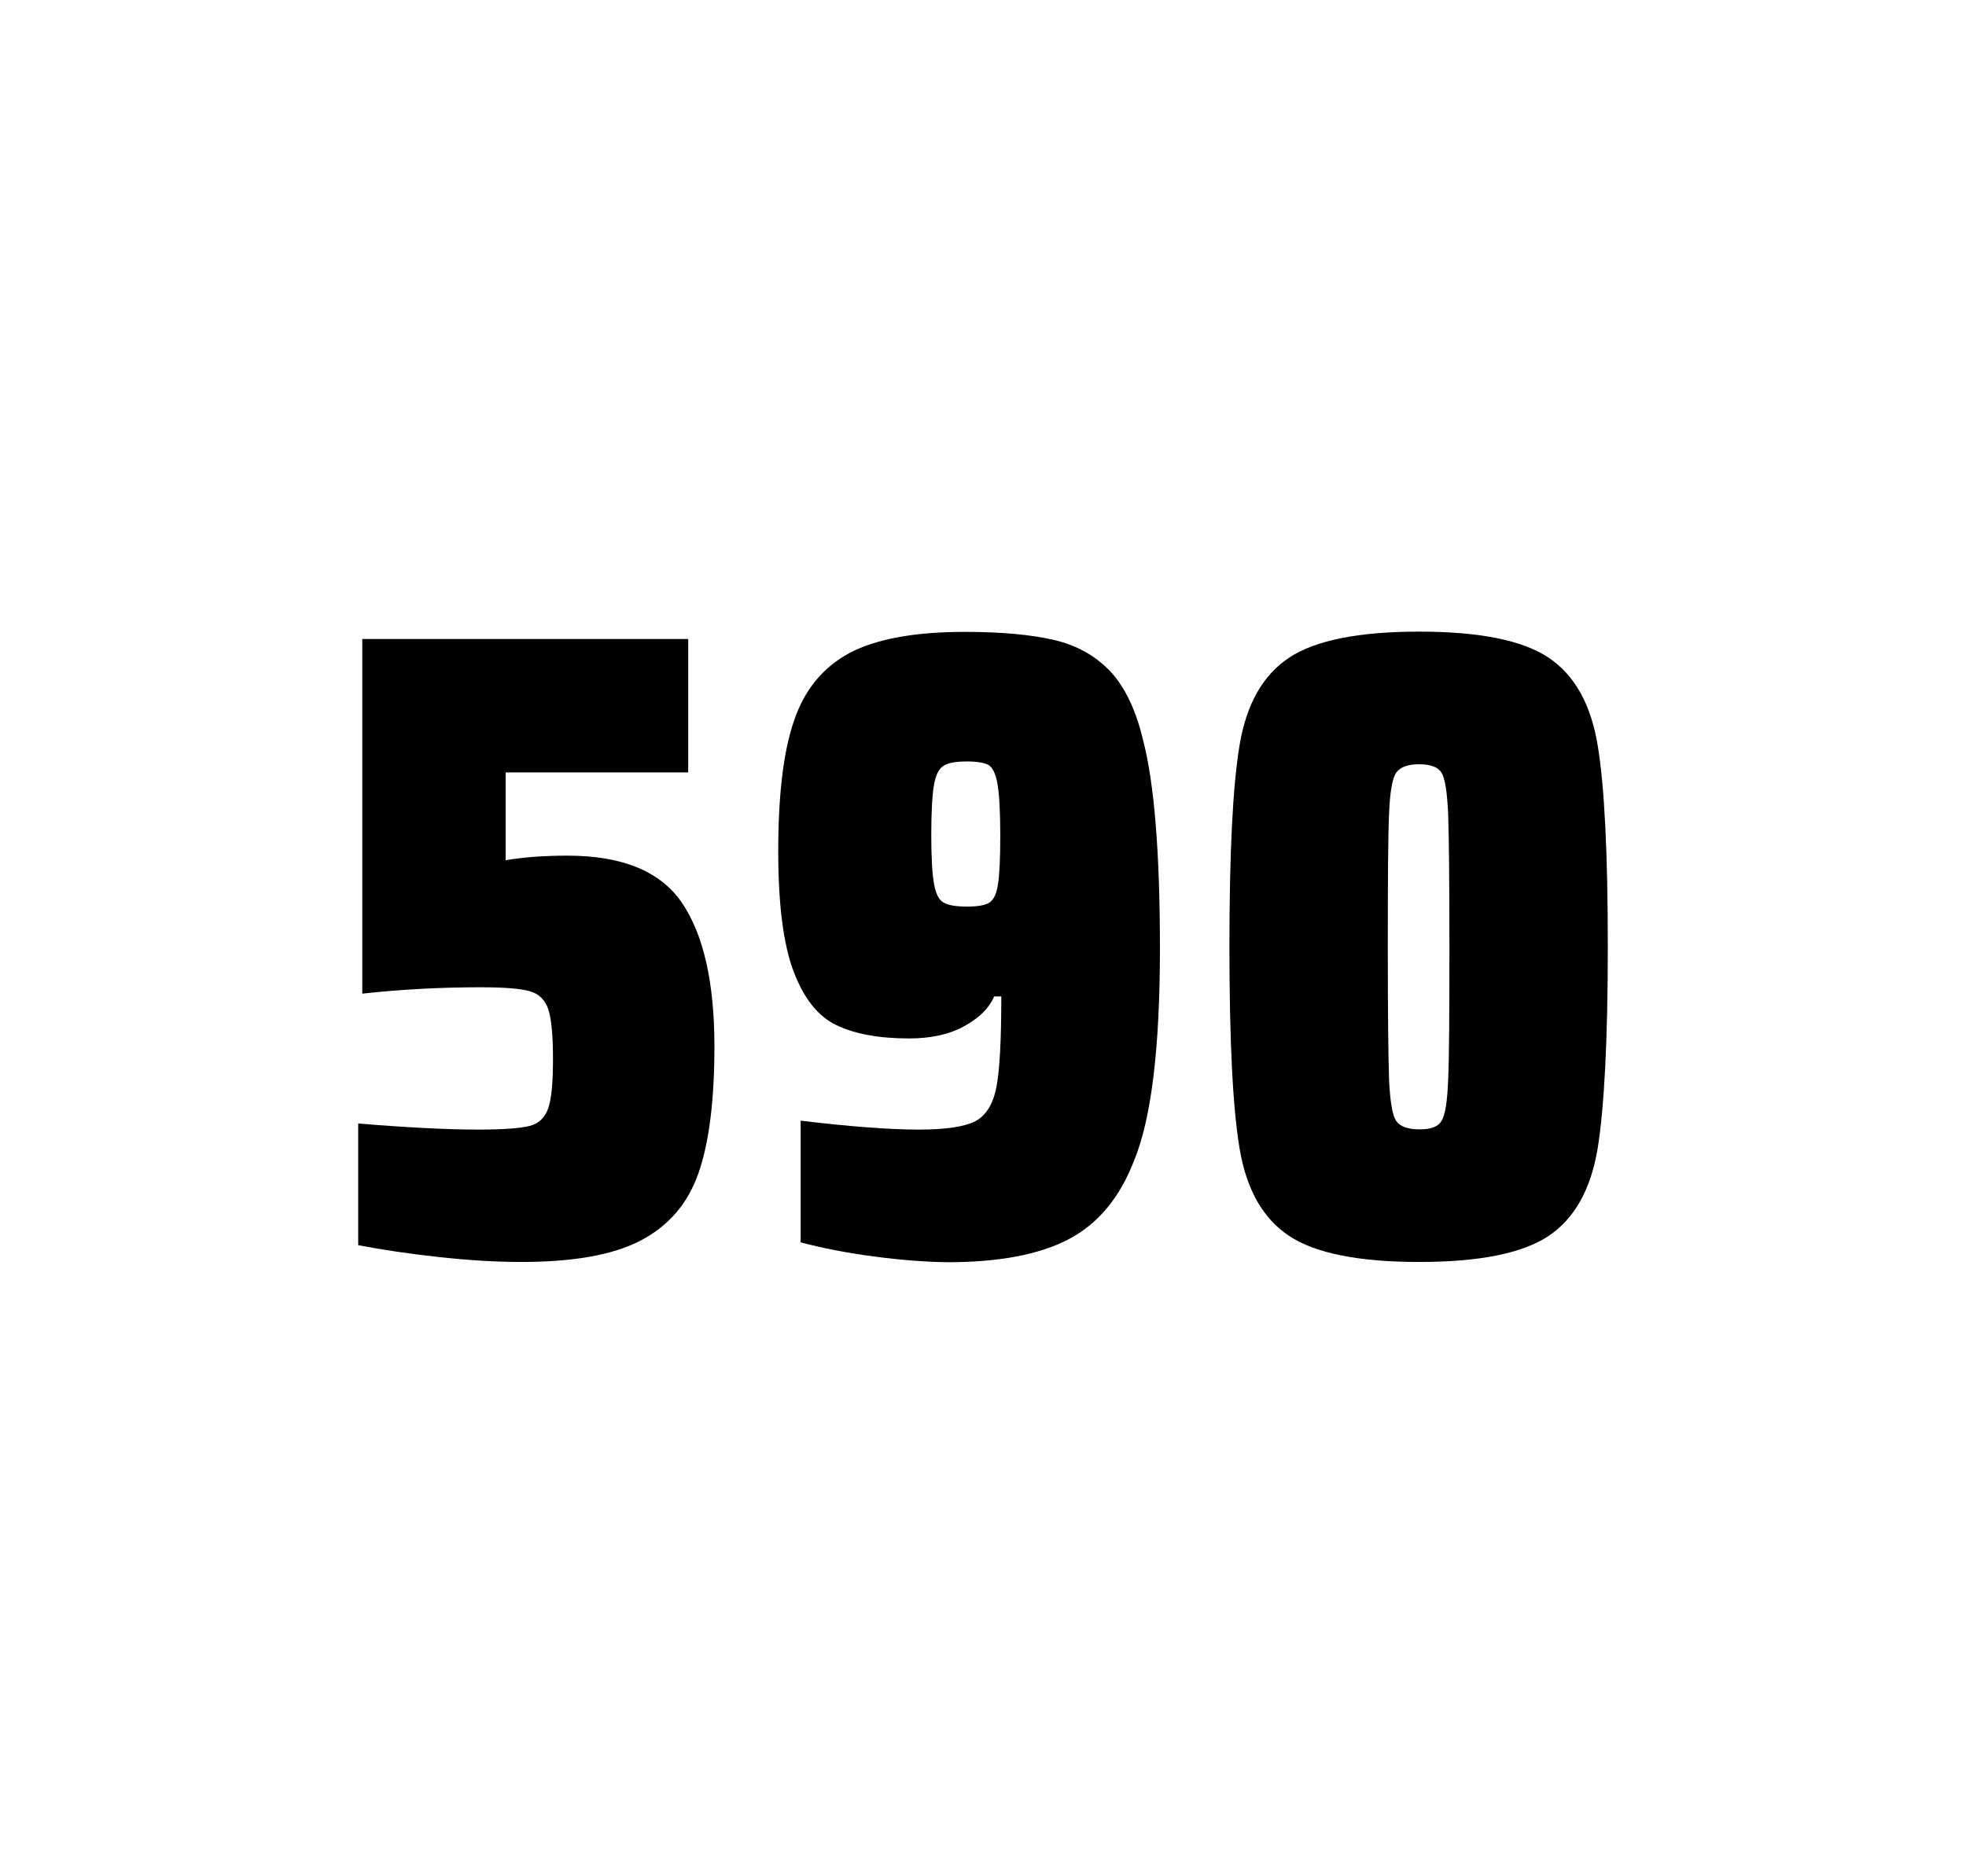 <?xml version="1.0" encoding="utf-8"?>
<svg version="1.1" id="wrapper" x="0px" y="0px" viewBox="0 0 772.1 737" style="enable-background:new 0 0 772.1 737;" xmlns="http://www.w3.org/2000/svg">
  <style type="text/css">
	.st0{fill:none;}
</style>
  <path id="frame" class="st0" d="M 1.5 0 L 770.5 0 C 771.3 0 772 0.7 772 1.5 L 772 735.4 C 772 736.2 771.3 736.9 770.5 736.9 L 1.5 736.9 C 0.7 736.9 0 736.2 0 735.4 L 0 1.5 C 0 0.7 0.7 0 1.5 0 Z"/>
  <g id="numbers"><path id="five" d="M 187.973 443.7 C 197.573 443.7 204.173 443.2 207.873 442.3 C 211.473 441.4 213.973 439.1 215.273 435.4 C 216.573 431.8 217.173 425.3 217.173 415.9 C 217.173 406.8 216.573 400.3 215.373 396.6 C 214.173 392.9 211.773 390.4 208.173 389.4 C 204.573 388.3 198.073 387.8 188.673 387.8 C 173.173 387.8 157.773 388.6 142.273 390.3 L 142.273 251 L 270.273 251 L 270.273 303.4 L 198.573 303.4 L 198.573 337.9 C 205.573 336.7 213.673 336.1 222.873 336.1 C 244.473 336.1 259.473 342.3 267.873 354.7 C 276.273 367.1 280.573 385.9 280.573 411 C 280.573 432.3 278.473 449 274.273 460.9 C 270.073 472.9 262.473 481.6 251.573 487.3 C 240.673 493 224.973 495.7 204.673 495.7 C 195.273 495.7 184.673 495.1 172.673 493.8 C 160.673 492.5 150.073 490.9 140.673 489.1 L 140.673 441.3 C 159.773 442.9 175.573 443.7 187.973 443.7 Z"/><path id="nine" d="M 343.635 493.6 C 332.835 492.2 323.135 490.3 314.435 488 L 314.435 440.2 C 333.635 442.5 349.135 443.7 360.835 443.7 C 371.435 443.7 378.735 442.6 383.035 440.4 C 387.235 438.2 390.035 433.7 391.335 426.9 C 392.635 420.1 393.235 408.3 393.235 391.4 L 390.435 391.4 C 388.535 395.9 384.735 399.7 378.835 403 C 372.935 406.3 365.735 407.9 357.035 407.9 C 345.035 407.9 335.535 406.1 328.335 402.6 C 321.135 399.1 315.635 392.1 311.635 381.5 C 307.635 370.9 305.635 355.2 305.635 334.4 C 305.635 312.4 307.635 295.2 311.835 283.1 C 315.935 270.9 323.235 262.1 333.635 256.5 C 344.035 251 359.135 248.2 378.835 248.2 C 393.335 248.2 405.135 249.3 414.035 251.4 C 422.935 253.5 430.235 257.6 436.035 263.7 C 441.735 269.8 446.035 278.7 448.835 290.4 C 453.335 307.5 455.535 334.9 455.535 372.7 C 455.535 411.9 452.135 439.6 445.335 456 C 439.735 470.5 431.135 480.8 419.635 486.8 C 408.135 492.8 392.335 495.8 372.135 495.8 C 363.835 495.7 354.335 495 343.635 493.6 Z M 388.635 354.5 C 390.235 353.4 391.435 351 391.935 347.3 C 392.535 343.6 392.835 337.2 392.835 328.3 C 392.835 318.7 392.435 311.9 391.735 307.9 C 391.035 303.9 389.835 301.5 388.235 300.5 C 386.635 299.6 383.735 299.1 379.835 299.1 C 375.635 299.1 372.535 299.6 370.735 300.7 C 368.835 301.8 367.535 304.2 366.835 308.1 C 366.135 312 365.735 318.6 365.735 328 C 365.735 337.1 366.135 343.6 366.835 347.3 C 367.535 351.1 368.735 353.5 370.535 354.5 C 372.335 355.6 375.435 356.1 379.835 356.1 C 384.035 356.1 386.935 355.6 388.635 354.5 Z"/><path id="zero" d="M 506.327 485.5 C 496.027 478.7 489.527 467.3 486.827 451.2 C 484.127 435.1 482.827 408.7 482.827 371.9 C 482.827 335.1 484.127 308.7 486.827 292.6 C 489.527 276.5 496.027 265.1 506.327 258.3 C 516.627 251.5 533.627 248.1 557.327 248.1 C 581.027 248.1 597.927 251.5 608.127 258.3 C 618.327 265.1 624.727 276.5 627.427 292.6 C 630.127 308.7 631.427 335.1 631.427 371.9 C 631.427 408.7 630.027 435.1 627.427 451.2 C 624.727 467.3 618.327 478.7 608.127 485.5 C 597.927 492.3 581.027 495.7 557.327 495.7 C 533.627 495.7 516.627 492.3 506.327 485.5 Z M 566.127 440.3 C 567.527 438.1 568.427 432.7 568.727 424.1 C 569.127 415.5 569.227 398.1 569.227 371.9 C 569.227 345.6 569.027 328.2 568.727 319.7 C 568.327 311.1 567.527 305.8 566.127 303.5 C 564.727 301.3 561.827 300.2 557.327 300.2 C 552.827 300.2 549.927 301.3 548.327 303.5 C 546.827 305.7 545.827 311.1 545.527 319.7 C 545.127 328.3 545.027 345.7 545.027 371.9 C 545.027 398.2 545.227 415.6 545.527 424.1 C 545.927 432.7 546.827 438.1 548.327 440.3 C 549.827 442.5 552.827 443.6 557.327 443.6 C 561.827 443.7 564.727 442.6 566.127 440.3 Z"/></g>
</svg>